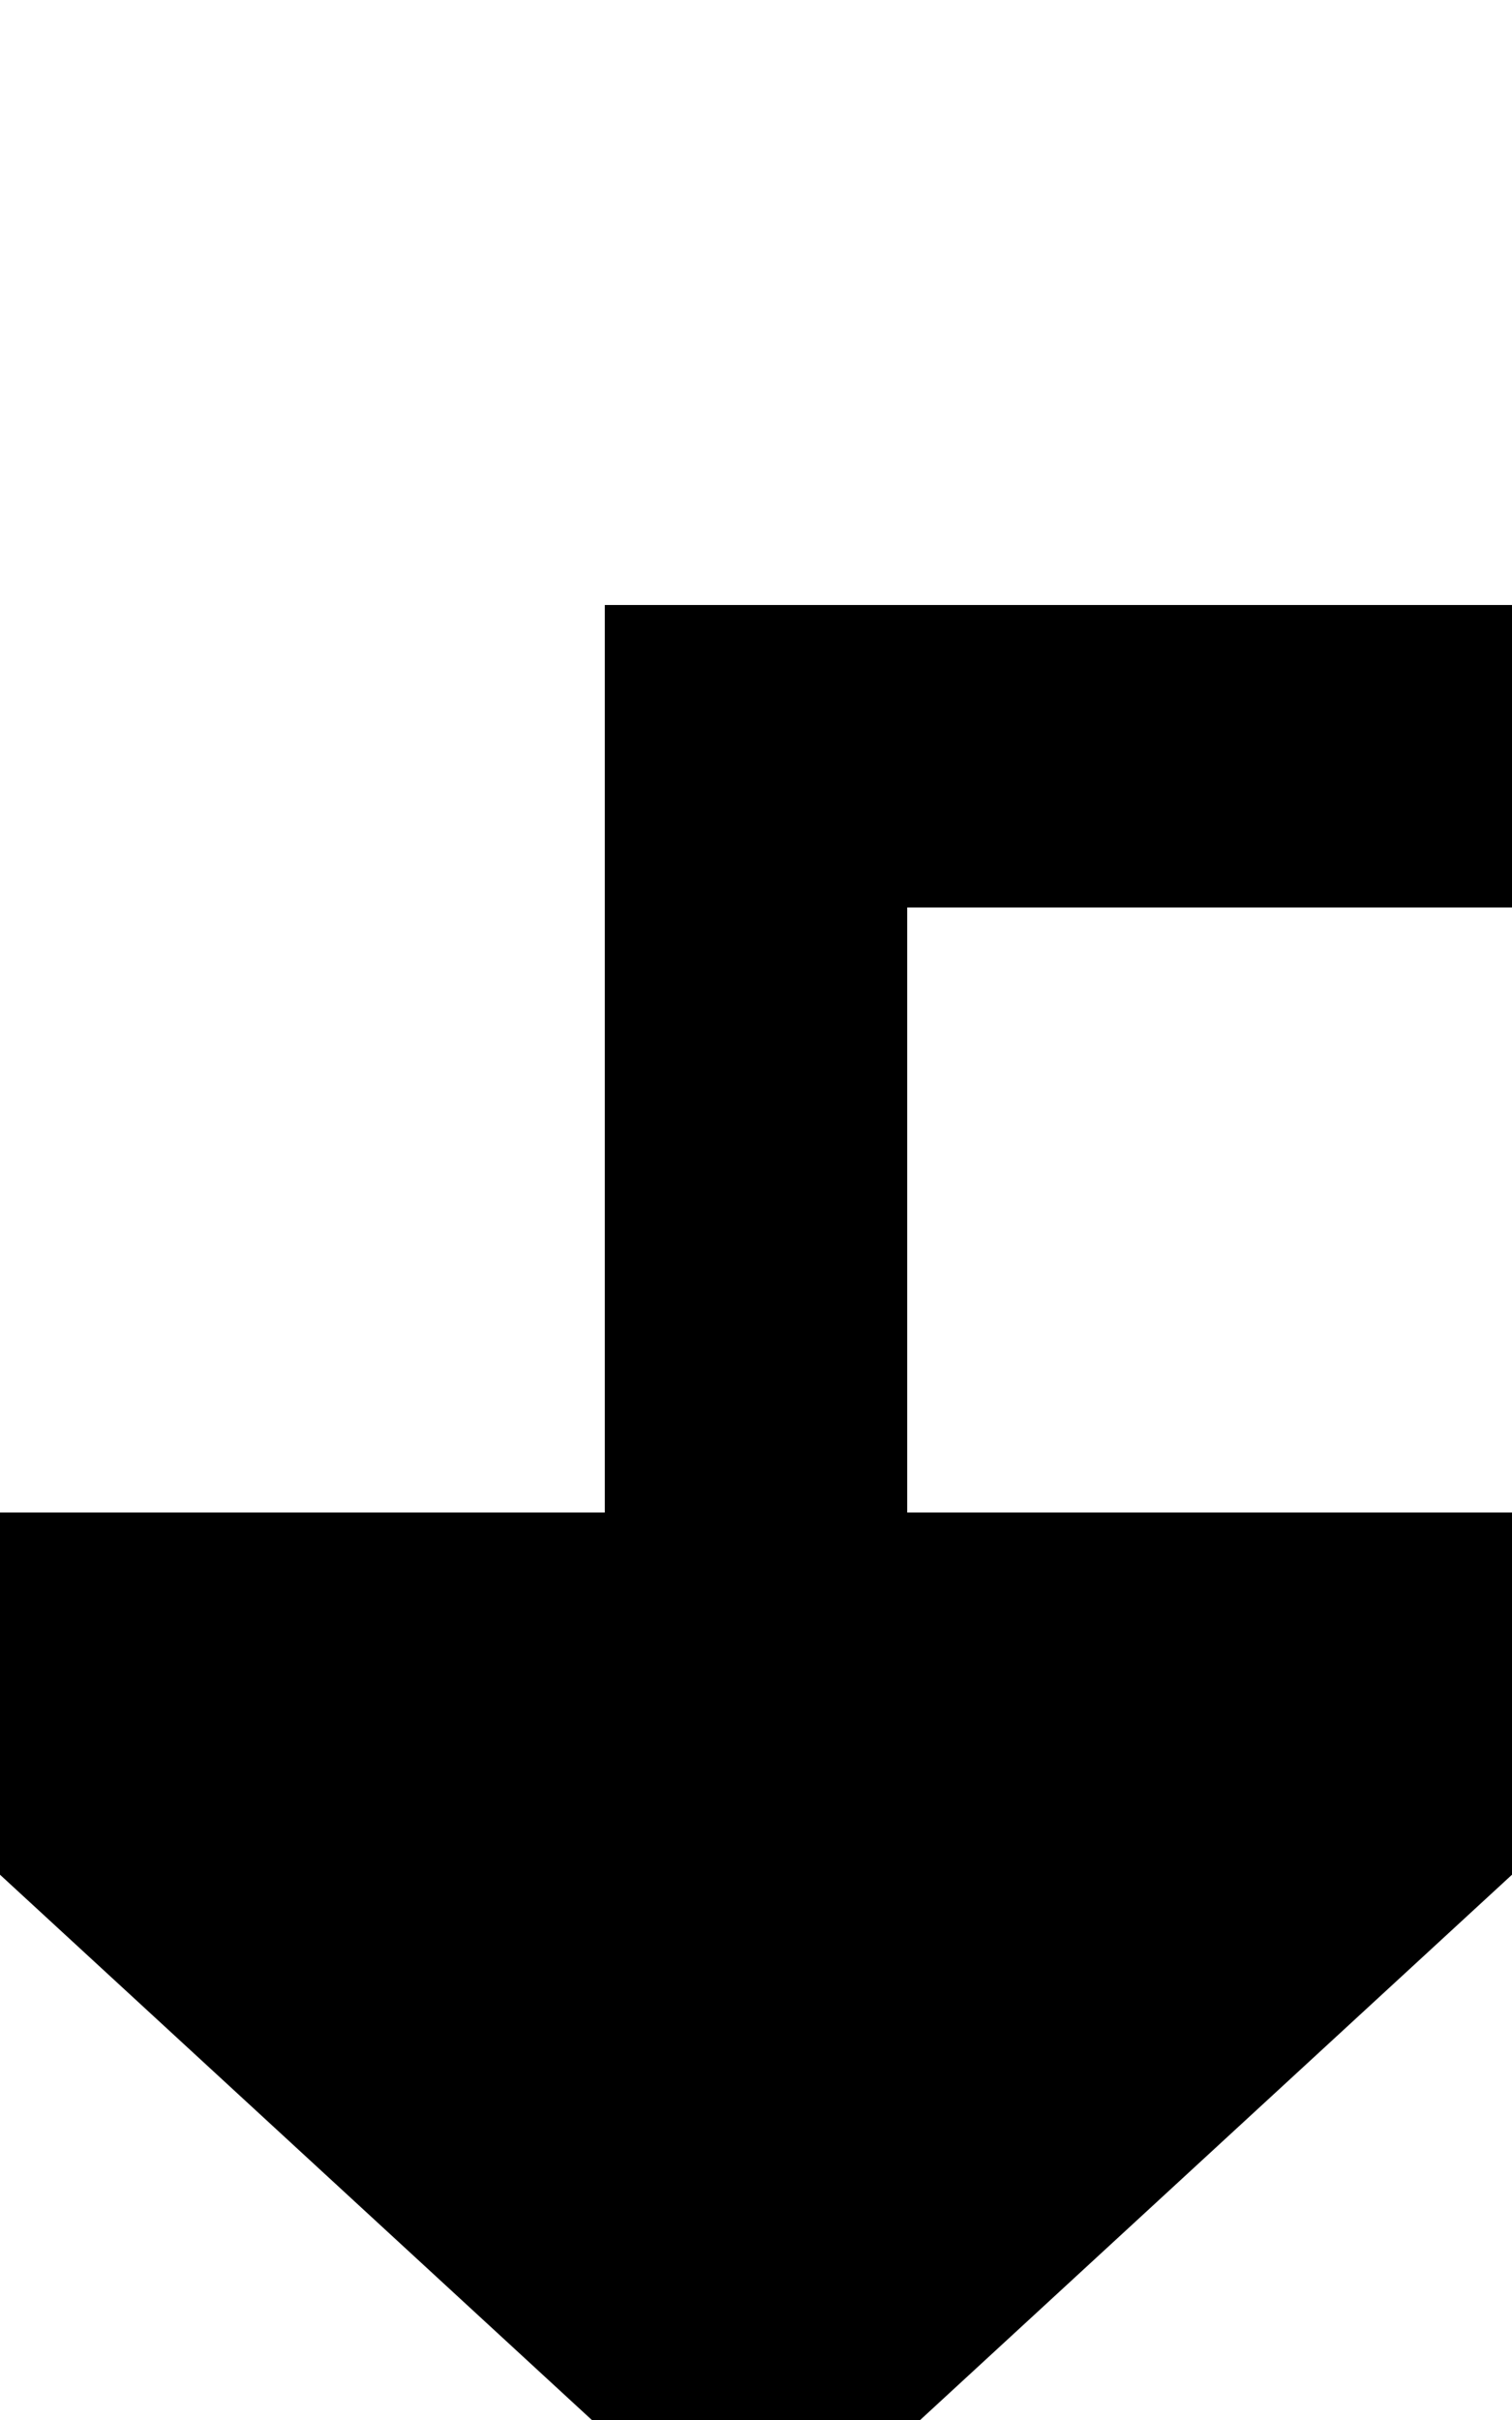 ﻿<?xml version="1.0" encoding="utf-8"?>
<svg version="1.1" xmlns:xlink="http://www.w3.org/1999/xlink" width="10px" height="16px" preserveAspectRatio="xMidYMin meet" viewBox="505 855  8 16" xmlns="http://www.w3.org/2000/svg">
  <path d="M 649 797  L 649 860  L 509 860  L 509 866  " stroke-width="2" stroke="#000000" fill="none" />
  <path d="M 501.4 865  L 509 872  L 516.6 865  L 501.4 865  Z " fill-rule="nonzero" fill="#000000" stroke="none" />
</svg>
